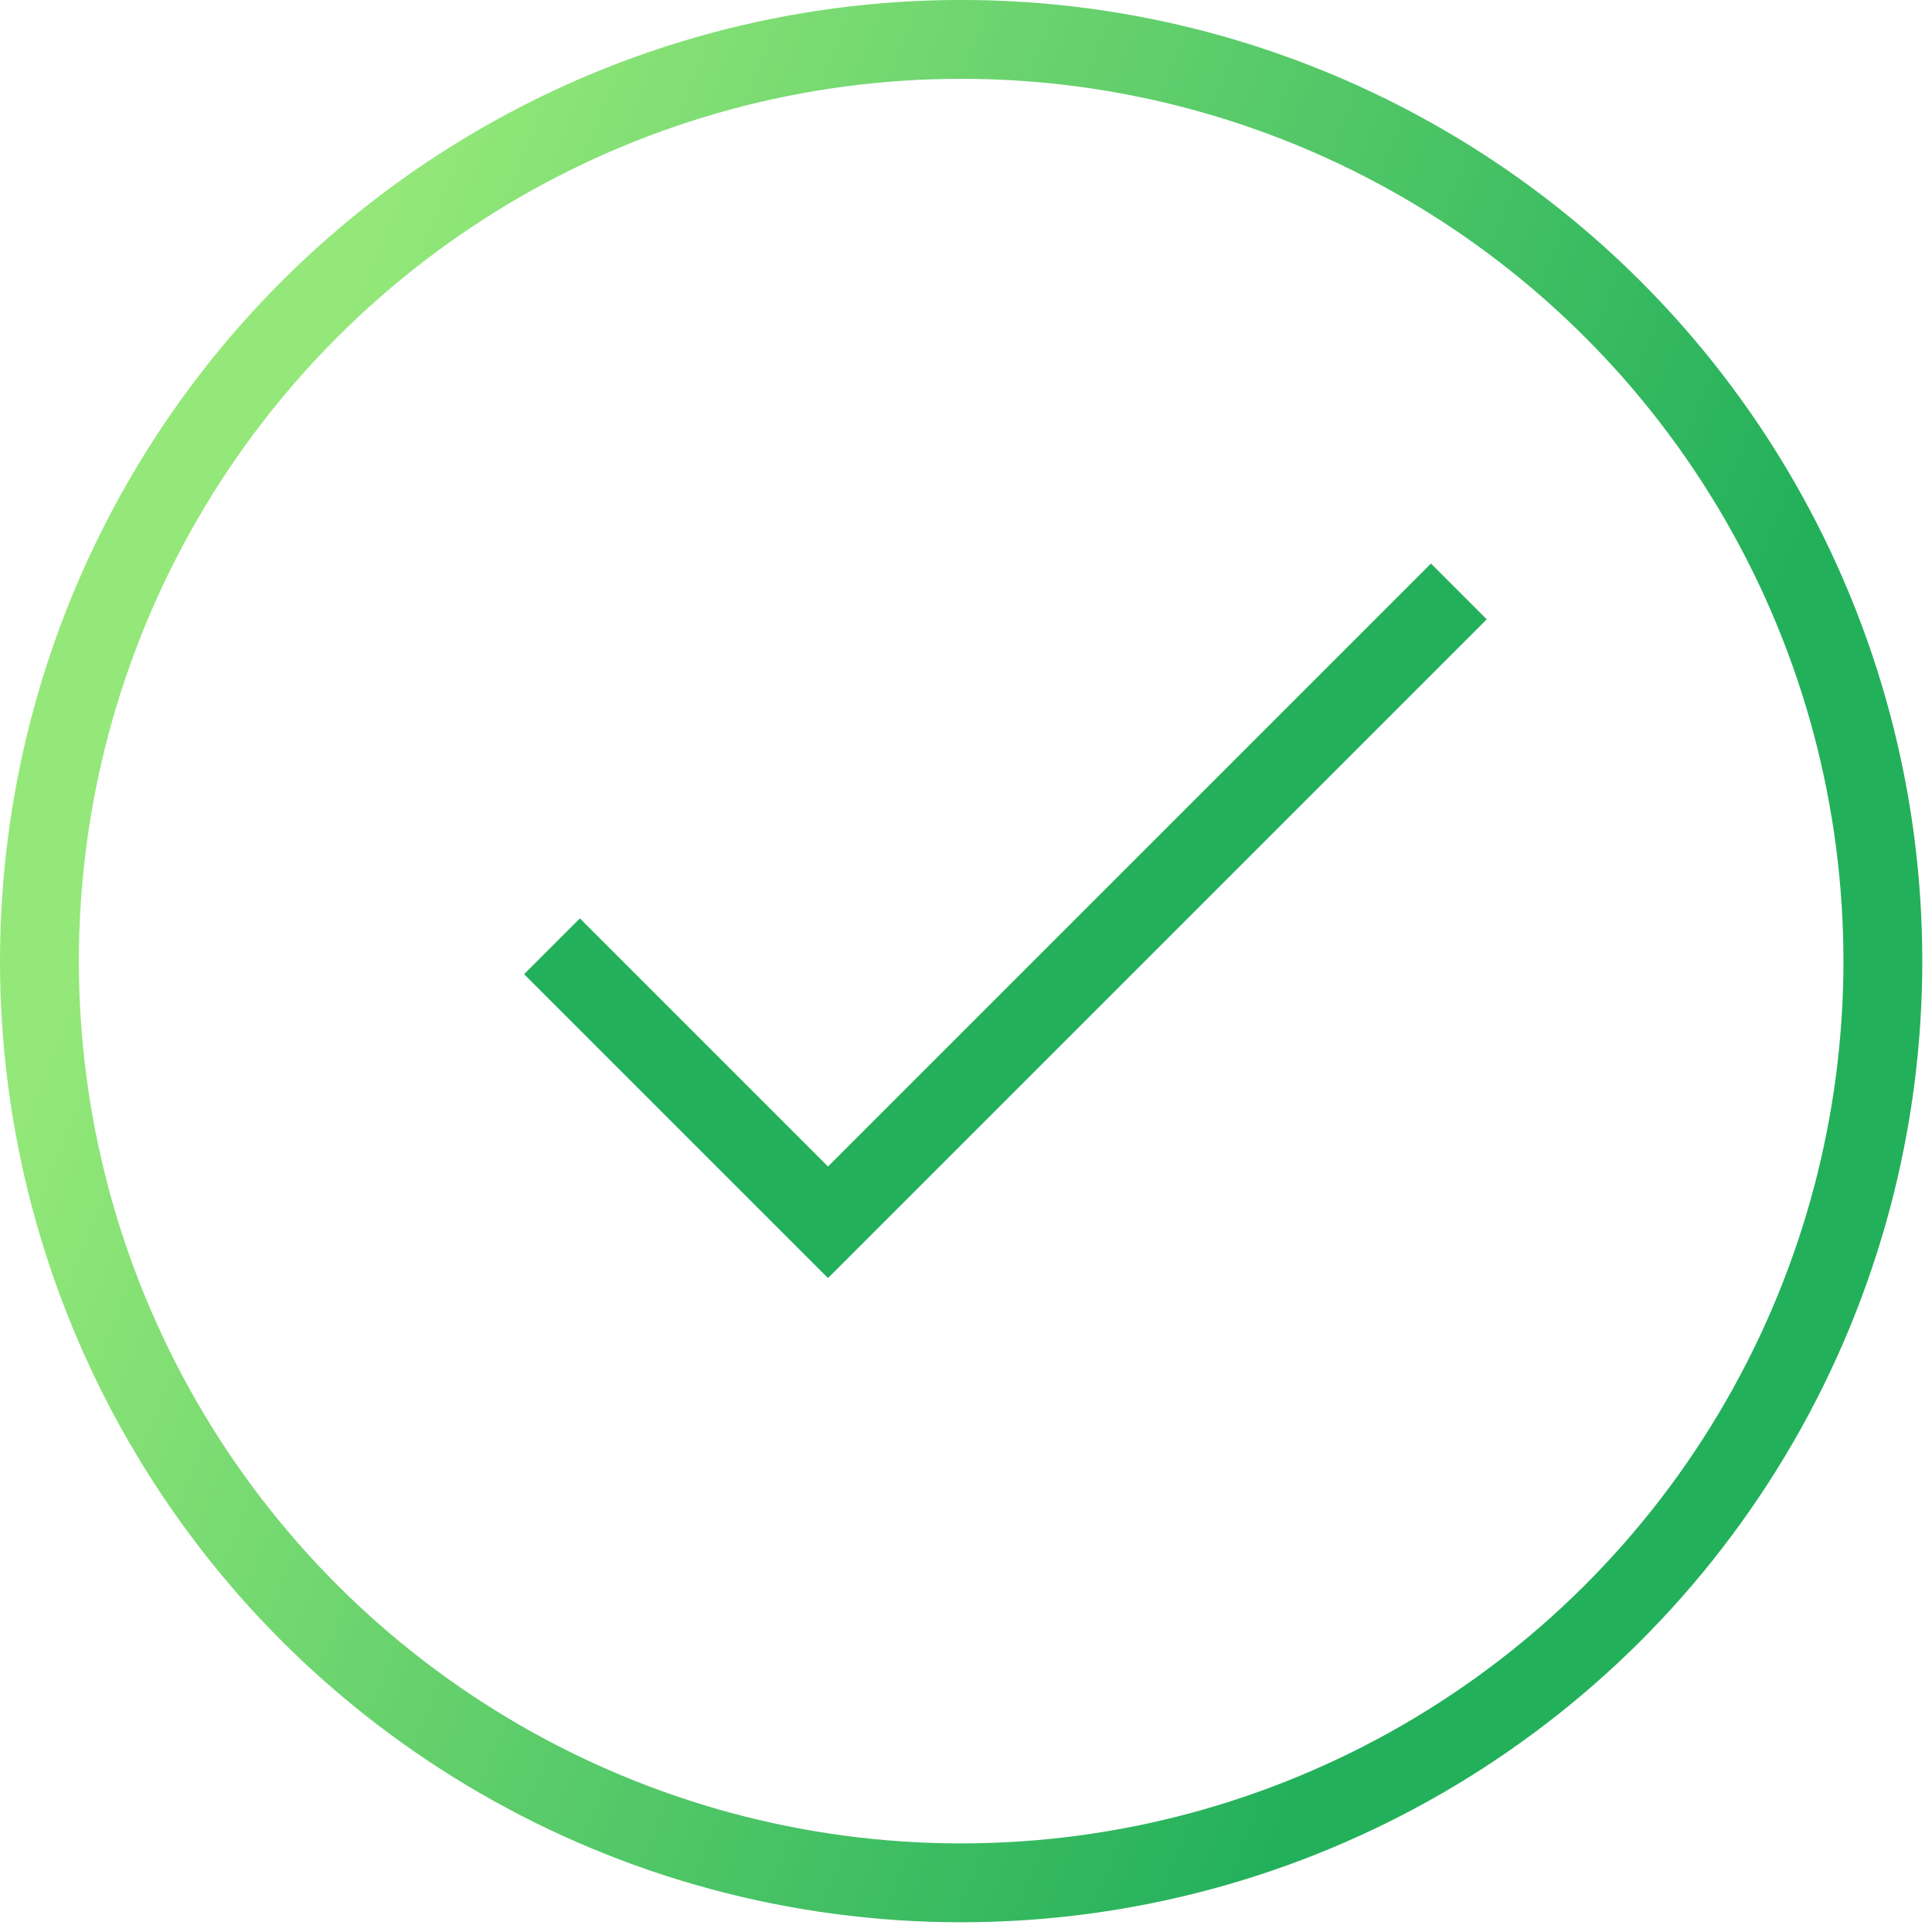 <?xml version="1.0" encoding="UTF-8"?> <svg xmlns="http://www.w3.org/2000/svg" width="49" height="49" viewBox="0 0 49 49" fill="none"><circle cx="24.377" cy="24.377" r="23.377" transform="matrix(0 -1 1 0 0 48.753)" stroke="url(#paint0_linear_4133_225)" stroke-width="2"></circle><path d="M14 24L21 31L37 15" stroke="#23B05B" stroke-width="2"></path><defs><linearGradient id="paint0_linear_4133_225" x1="35.753" y1="6.5" x2="22.04" y2="40.543" gradientUnits="userSpaceOnUse"><stop stop-color="#94E879"></stop><stop offset="1" stop-color="#23B05B"></stop></linearGradient></defs></svg> 